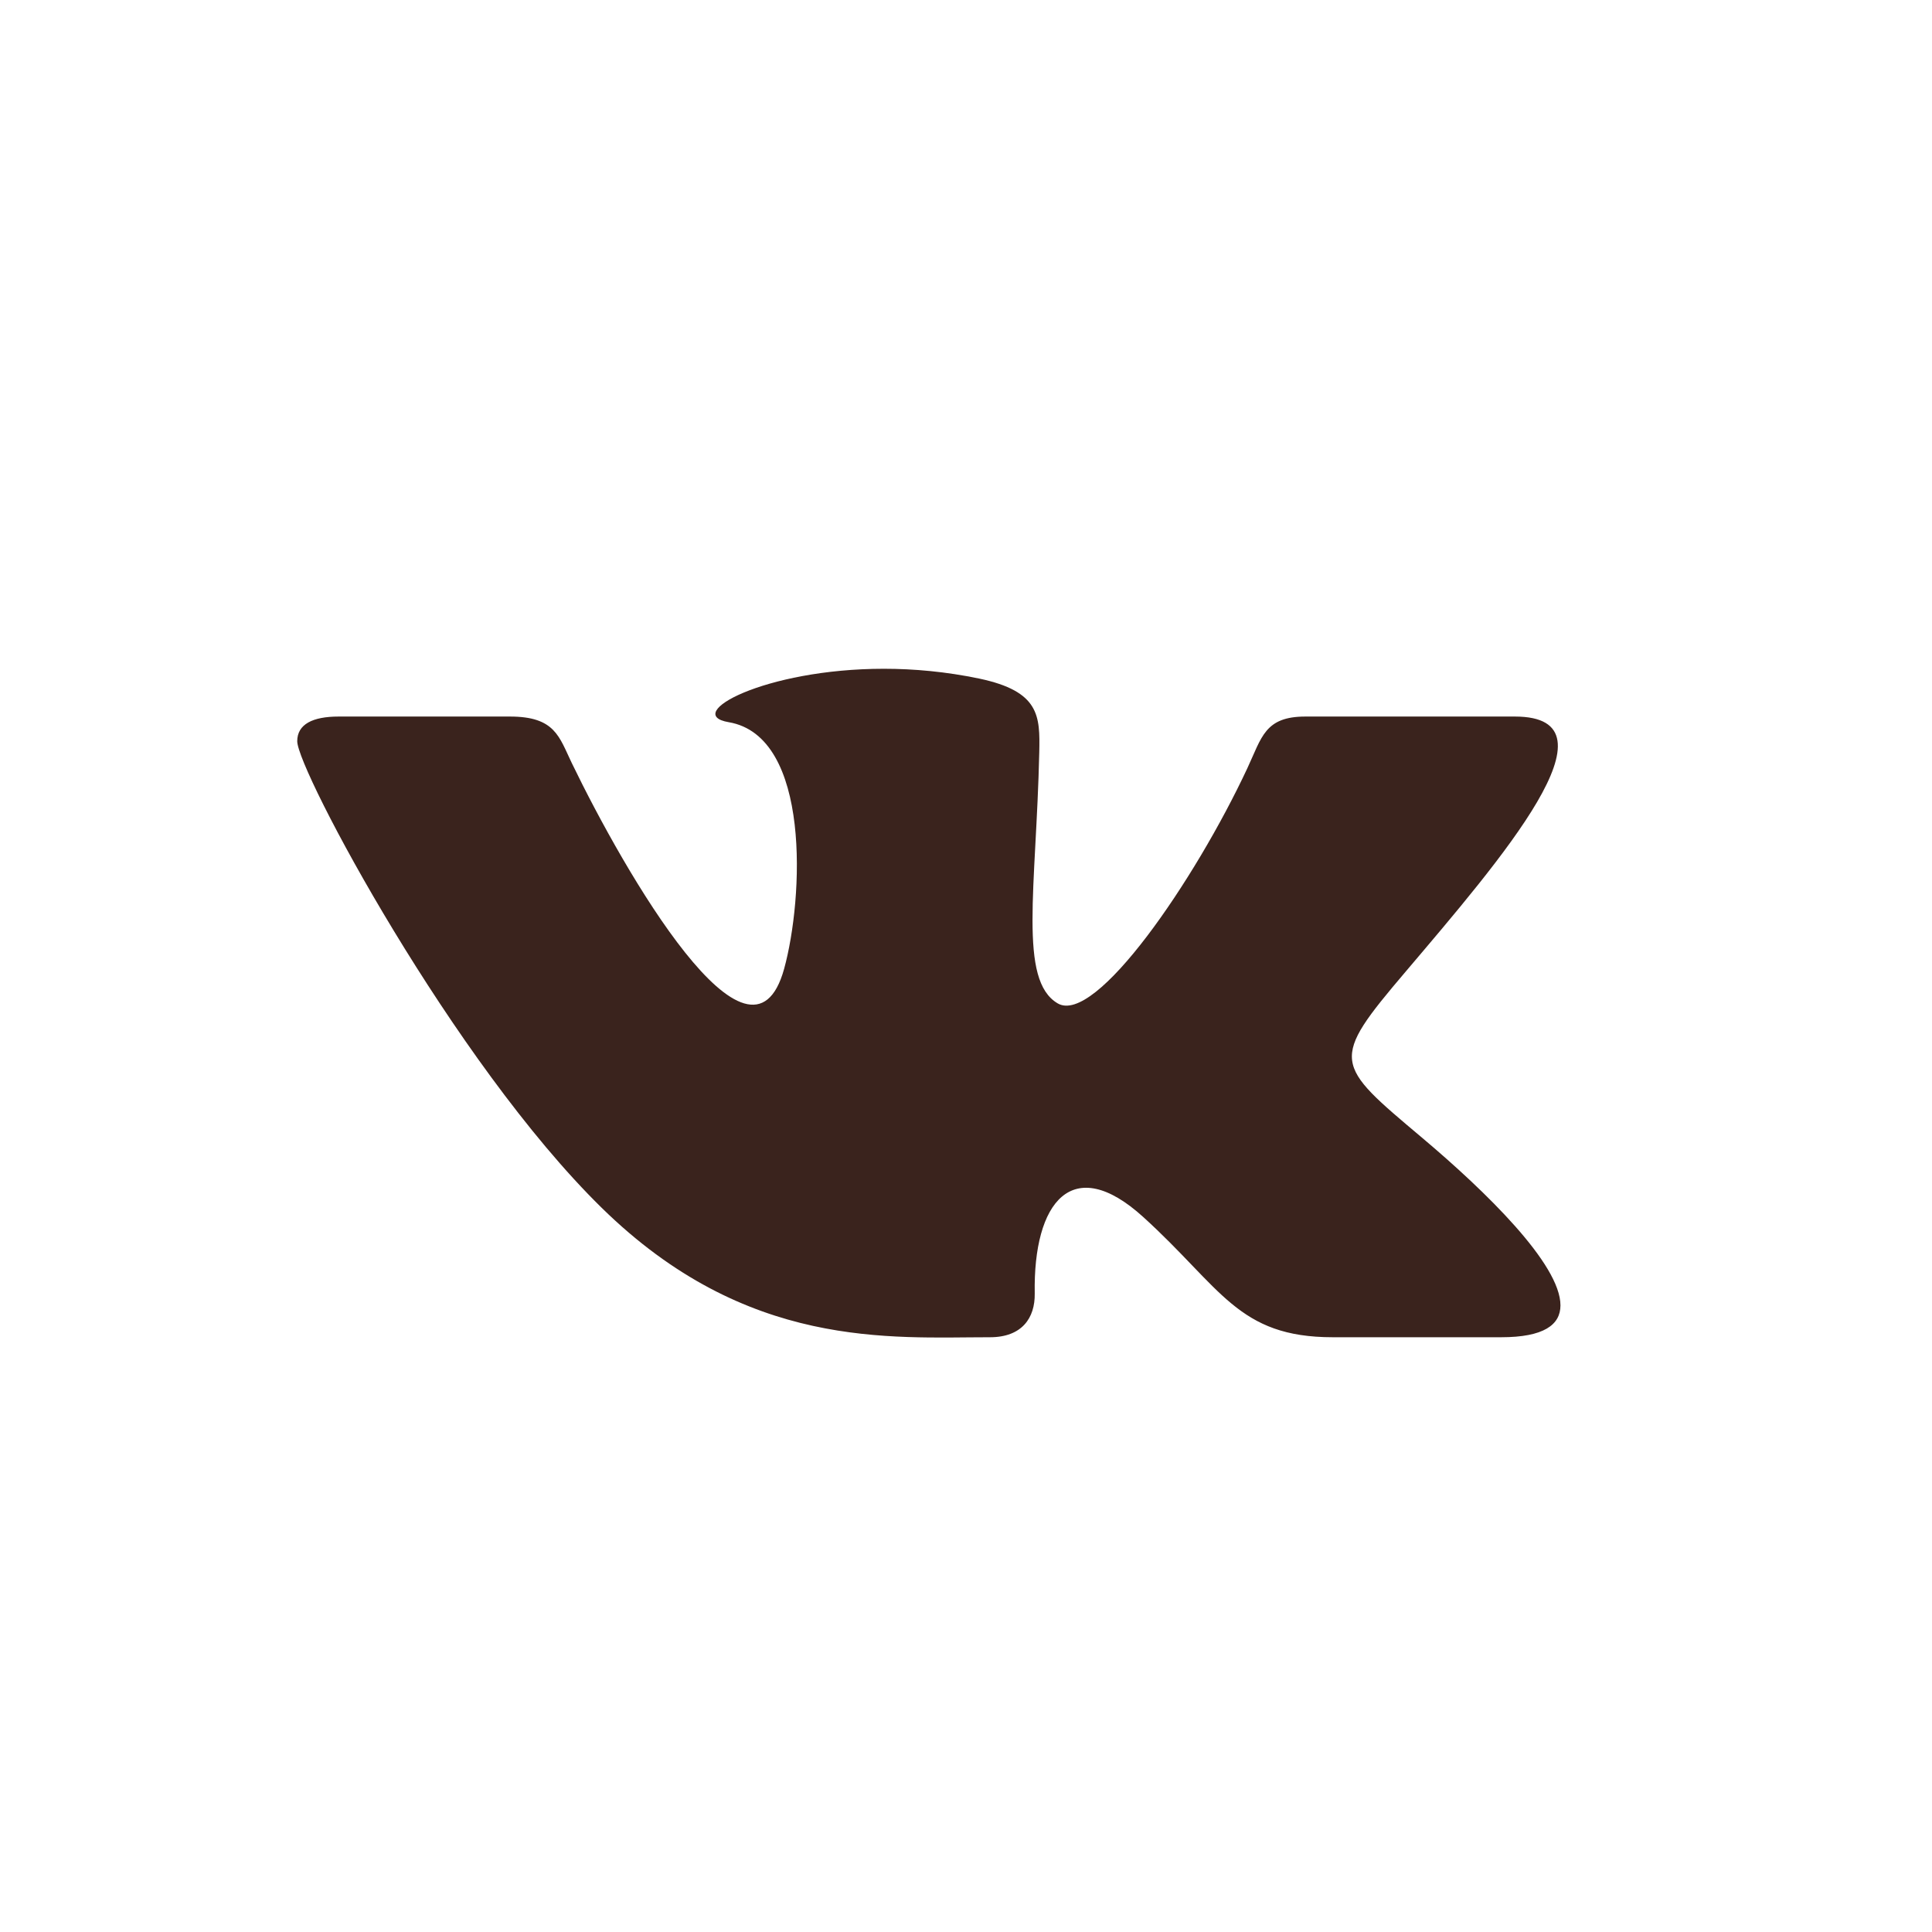 <?xml version="1.0" encoding="UTF-8"?> <svg xmlns="http://www.w3.org/2000/svg" width="26" height="26" viewBox="0 0 26 26" fill="none"><path d="M13.323 17.996C13.754 17.996 13.93 17.735 13.925 17.408C13.903 16.175 14.431 15.512 15.384 16.377C16.438 17.333 16.656 17.996 17.936 17.996H20.202C20.775 17.996 21 17.829 21 17.567C21 17.012 19.994 16.033 19.141 15.314C17.947 14.308 17.89 14.284 18.919 13.073C20.195 11.569 21.863 9.643 20.387 9.643H17.568C17.021 9.643 16.981 9.922 16.786 10.339C16.081 11.848 14.742 13.802 14.234 13.503C13.702 13.191 13.945 11.957 13.986 10.121C13.996 9.636 13.993 9.304 13.178 9.132C12.732 9.039 12.299 9 11.896 9C10.286 9 9.176 9.613 9.807 9.719C10.919 9.908 10.812 12.093 10.553 13.036C10.101 14.68 8.403 11.735 7.695 10.269C7.525 9.917 7.472 9.643 6.863 9.643H4.557C4.209 9.643 4 9.746 4 9.975C4 10.362 6.097 14.294 8.098 16.255C10.05 18.168 11.98 17.996 13.323 17.996Z" fill="#3A231D"></path></svg> 